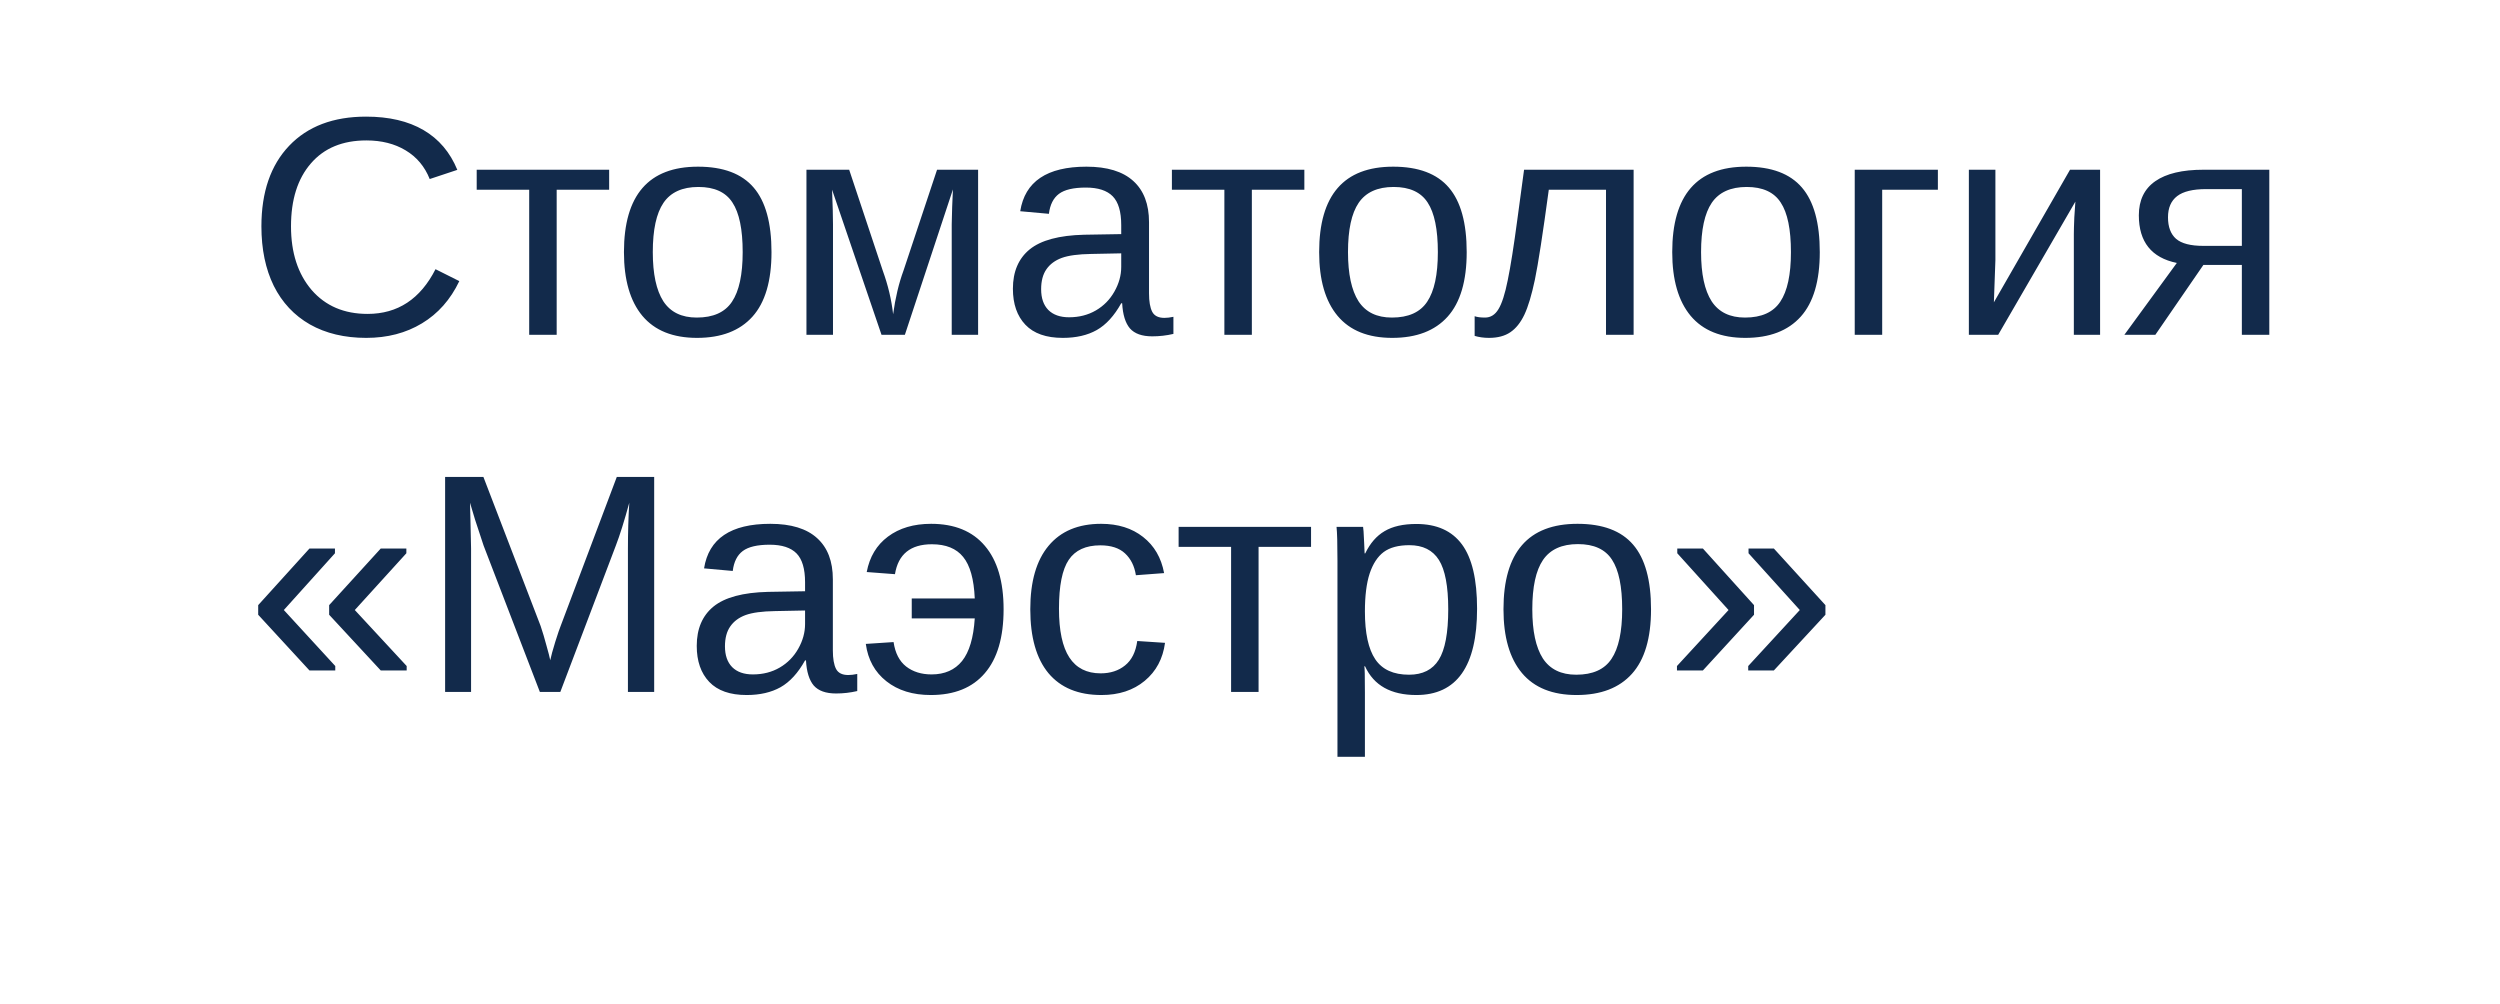 <?xml version="1.0" encoding="UTF-8"?> <svg xmlns="http://www.w3.org/2000/svg" width="112" height="45" viewBox="0 0 112 45" fill="none"> <g filter="url(#filter0_d_146_883)"> <rect x="4" width="104" height="37" rx="3" fill="white"></rect> </g> <path d="M16.414 6.291C15.348 6.291 14.518 6.635 13.926 7.323C13.333 8.007 13.037 8.946 13.037 10.14C13.037 11.32 13.345 12.27 13.96 12.99C14.58 13.706 15.416 14.063 16.469 14.063C17.818 14.063 18.832 13.396 19.511 12.06L20.577 12.594C20.181 13.423 19.622 14.054 18.902 14.487C18.187 14.92 17.355 15.137 16.407 15.137C15.437 15.137 14.596 14.936 13.885 14.535C13.178 14.13 12.638 13.553 12.265 12.806C11.896 12.054 11.711 11.165 11.711 10.14C11.711 8.604 12.126 7.401 12.955 6.53C13.784 5.66 14.933 5.225 16.4 5.225C17.426 5.225 18.283 5.425 18.971 5.826C19.659 6.227 20.165 6.822 20.488 7.61L19.251 8.021C19.028 7.46 18.668 7.032 18.171 6.735C17.679 6.439 17.093 6.291 16.414 6.291ZM21.356 7.604L27.29 7.604V8.499L24.939 8.499V15H23.708V8.499H21.356V7.604ZM34.563 11.295C34.563 12.589 34.279 13.553 33.709 14.187C33.139 14.82 32.312 15.137 31.227 15.137C30.148 15.137 29.332 14.809 28.78 14.152C28.229 13.492 27.953 12.539 27.953 11.295C27.953 8.743 29.058 7.467 31.269 7.467C32.399 7.467 33.23 7.779 33.764 8.403C34.297 9.023 34.563 9.987 34.563 11.295ZM33.272 11.295C33.272 10.274 33.119 9.534 32.813 9.073C32.513 8.608 32.005 8.376 31.289 8.376C30.569 8.376 30.047 8.613 29.724 9.087C29.405 9.556 29.245 10.292 29.245 11.295C29.245 12.27 29.402 13.004 29.717 13.496C30.036 13.984 30.535 14.227 31.214 14.227C31.952 14.227 32.478 13.991 32.793 13.517C33.112 13.043 33.272 12.302 33.272 11.295ZM40.538 15H39.492L37.277 8.499C37.305 9.21 37.318 9.727 37.318 10.051V15H36.129V7.604L38.043 7.604L39.547 12.122C39.784 12.774 39.939 13.425 40.012 14.077C40.112 13.343 40.267 12.692 40.477 12.122L41.98 7.604H43.819V15L42.637 15V10.051L42.657 9.271L42.691 8.485L40.538 15ZM47.613 15.137C46.87 15.137 46.312 14.941 45.938 14.549C45.565 14.157 45.378 13.619 45.378 12.935C45.378 12.17 45.629 11.582 46.13 11.172C46.636 10.762 47.449 10.543 48.57 10.516L50.231 10.488V10.085C50.231 9.483 50.104 9.053 49.849 8.793C49.593 8.533 49.192 8.403 48.645 8.403C48.094 8.403 47.693 8.497 47.442 8.684C47.192 8.87 47.041 9.169 46.991 9.579L45.706 9.463C45.916 8.132 46.905 7.467 48.673 7.467C49.602 7.467 50.302 7.681 50.772 8.109C51.241 8.533 51.476 9.148 51.476 9.955V13.141C51.476 13.505 51.523 13.781 51.619 13.968C51.715 14.15 51.897 14.241 52.166 14.241C52.285 14.241 52.419 14.225 52.569 14.193V14.959C52.259 15.032 51.943 15.068 51.619 15.068C51.163 15.068 50.831 14.95 50.621 14.713C50.416 14.471 50.3 14.095 50.273 13.585H50.231C49.917 14.15 49.55 14.551 49.131 14.788C48.716 15.021 48.21 15.137 47.613 15.137ZM47.894 14.214C48.345 14.214 48.746 14.111 49.097 13.906C49.448 13.701 49.723 13.421 49.924 13.065C50.129 12.705 50.231 12.336 50.231 11.958V11.35L48.885 11.377C48.306 11.386 47.866 11.445 47.565 11.555C47.269 11.664 47.041 11.833 46.882 12.06C46.722 12.288 46.643 12.587 46.643 12.956C46.643 13.357 46.75 13.667 46.964 13.886C47.183 14.104 47.492 14.214 47.894 14.214ZM52.501 7.604H58.435V8.499H56.083V15H54.852V8.499H52.501V7.604ZM65.708 11.295C65.708 12.589 65.423 13.553 64.853 14.187C64.284 14.82 63.457 15.137 62.372 15.137C61.292 15.137 60.476 14.809 59.925 14.152C59.373 13.492 59.098 12.539 59.098 11.295C59.098 8.743 60.203 7.467 62.413 7.467C63.543 7.467 64.375 7.779 64.908 8.403C65.441 9.023 65.708 9.987 65.708 11.295ZM64.416 11.295C64.416 10.274 64.263 9.534 63.958 9.073C63.657 8.608 63.149 8.376 62.434 8.376C61.714 8.376 61.192 8.613 60.868 9.087C60.549 9.556 60.39 10.292 60.39 11.295C60.39 12.27 60.547 13.004 60.861 13.496C61.18 13.984 61.679 14.227 62.358 14.227C63.097 14.227 63.623 13.991 63.938 13.517C64.257 13.043 64.416 12.302 64.416 11.295ZM71.949 15V8.499L69.386 8.499C69.117 10.486 68.909 11.828 68.764 12.525C68.618 13.218 68.461 13.742 68.292 14.098C68.123 14.453 67.914 14.715 67.663 14.884C67.417 15.052 67.098 15.137 66.706 15.137C66.478 15.137 66.264 15.107 66.064 15.048V14.166C66.177 14.207 66.332 14.227 66.528 14.227C66.779 14.227 66.98 14.102 67.13 13.852C67.285 13.601 67.424 13.168 67.547 12.553C67.674 11.938 67.818 11.028 67.978 9.825L68.278 7.604L73.186 7.604V15H71.949ZM81.526 11.295C81.526 12.589 81.242 13.553 80.672 14.187C80.102 14.82 79.275 15.137 78.19 15.137C77.11 15.137 76.295 14.809 75.743 14.152C75.192 13.492 74.916 12.539 74.916 11.295C74.916 8.743 76.021 7.467 78.231 7.467C79.362 7.467 80.193 7.779 80.727 8.403C81.26 9.023 81.526 9.987 81.526 11.295ZM80.234 11.295C80.234 10.274 80.082 9.534 79.776 9.073C79.476 8.608 78.967 8.376 78.252 8.376C77.532 8.376 77.01 8.613 76.686 9.087C76.368 9.556 76.208 10.292 76.208 11.295C76.208 12.27 76.365 13.004 76.68 13.496C76.999 13.984 77.498 14.227 78.177 14.227C78.915 14.227 79.441 13.991 79.756 13.517C80.075 13.043 80.234 12.302 80.234 11.295ZM86.817 7.604V8.499H84.322V15H83.092V7.604H86.817ZM89.394 7.604V11.65L89.326 13.544L92.737 7.604H94.084V15H92.908V10.488C92.908 10.324 92.915 10.076 92.929 9.743C92.947 9.41 92.963 9.174 92.977 9.032L89.518 15H88.205V7.604H89.394ZM98.712 11.869L96.559 15H95.171L97.522 11.78C96.388 11.548 95.82 10.837 95.82 9.647C95.82 8.968 96.066 8.458 96.559 8.116C97.051 7.774 97.769 7.604 98.712 7.604H101.665V15H100.435V11.869H98.712ZM100.435 8.472H98.835C98.243 8.472 97.81 8.576 97.536 8.786C97.263 8.996 97.126 9.312 97.126 9.736C97.126 10.165 97.247 10.486 97.488 10.7C97.734 10.91 98.14 11.015 98.705 11.015H100.435V8.472ZM17.057 30.036L14.746 27.541V27.11L17.057 24.574H18.205V24.786L15.895 27.329L18.219 29.838V30.036H17.057ZM13.864 30.036L11.567 27.541V27.11L13.864 24.574H15.006V24.786L12.716 27.329L15.02 29.838V30.036H13.864ZM28.131 31V24.574C28.131 23.863 28.151 23.18 28.192 22.523C27.969 23.339 27.769 23.977 27.591 24.438L25.102 31H24.186L21.664 24.438L21.281 23.275L21.056 22.523L21.076 23.282L21.104 24.574V31H19.941V21.368H21.657L24.221 28.047C24.312 28.316 24.398 28.605 24.48 28.915C24.567 29.22 24.624 29.441 24.651 29.578C24.688 29.396 24.763 29.12 24.877 28.751C24.995 28.377 25.075 28.143 25.116 28.047L27.632 21.368H29.307L29.307 31H28.131ZM33.449 31.137C32.706 31.137 32.148 30.941 31.774 30.549C31.401 30.157 31.214 29.619 31.214 28.936C31.214 28.17 31.465 27.582 31.966 27.172C32.472 26.762 33.285 26.543 34.406 26.516L36.067 26.488V26.085C36.067 25.483 35.94 25.053 35.685 24.793C35.429 24.533 35.028 24.403 34.481 24.403C33.93 24.403 33.529 24.497 33.278 24.684C33.028 24.87 32.877 25.169 32.827 25.579L31.542 25.463C31.752 24.132 32.741 23.467 34.509 23.467C35.438 23.467 36.138 23.681 36.607 24.109C37.077 24.533 37.312 25.148 37.312 25.955V29.141C37.312 29.505 37.359 29.781 37.455 29.968C37.551 30.15 37.733 30.241 38.002 30.241C38.12 30.241 38.255 30.225 38.405 30.193V30.959C38.095 31.032 37.779 31.068 37.455 31.068C36.999 31.068 36.667 30.95 36.457 30.713C36.252 30.471 36.136 30.095 36.108 29.585H36.067C35.753 30.15 35.386 30.551 34.967 30.788C34.552 31.02 34.046 31.137 33.449 31.137ZM33.73 30.214C34.181 30.214 34.582 30.111 34.933 29.906C35.283 29.701 35.559 29.421 35.76 29.065C35.965 28.705 36.067 28.336 36.067 27.958V27.35L34.721 27.377C34.142 27.386 33.702 27.445 33.401 27.555C33.105 27.664 32.877 27.833 32.718 28.061C32.558 28.288 32.478 28.587 32.478 28.956C32.478 29.357 32.586 29.667 32.8 29.886C33.019 30.105 33.328 30.214 33.73 30.214ZM38.788 28.847L40.032 28.765C40.105 29.257 40.292 29.621 40.593 29.858C40.898 30.095 41.279 30.214 41.734 30.214C42.322 30.214 42.778 30.013 43.102 29.612C43.425 29.207 43.614 28.571 43.669 27.705H40.846V26.81H43.669C43.633 25.948 43.459 25.328 43.149 24.95C42.844 24.572 42.377 24.383 41.748 24.383C40.791 24.383 40.24 24.829 40.094 25.723L38.829 25.627C38.957 24.948 39.273 24.419 39.779 24.041C40.29 23.658 40.935 23.467 41.714 23.467C42.762 23.467 43.564 23.795 44.12 24.451C44.681 25.107 44.961 26.055 44.961 27.295C44.961 28.553 44.681 29.508 44.12 30.159C43.564 30.811 42.758 31.137 41.7 31.137C40.894 31.137 40.23 30.932 39.711 30.521C39.191 30.111 38.884 29.553 38.788 28.847ZM47.442 27.268C47.442 28.252 47.597 28.981 47.907 29.455C48.217 29.929 48.684 30.166 49.309 30.166C49.746 30.166 50.111 30.047 50.402 29.811C50.699 29.574 50.881 29.209 50.949 28.717L52.193 28.799C52.098 29.51 51.795 30.077 51.284 30.501C50.774 30.925 50.127 31.137 49.343 31.137C48.308 31.137 47.518 30.811 46.971 30.159C46.428 29.503 46.157 28.548 46.157 27.295C46.157 26.051 46.431 25.103 46.977 24.451C47.524 23.795 48.308 23.467 49.329 23.467C50.086 23.467 50.712 23.663 51.209 24.055C51.71 24.447 52.025 24.987 52.152 25.675L50.888 25.77C50.824 25.36 50.662 25.035 50.402 24.793C50.143 24.551 49.773 24.431 49.295 24.431C48.643 24.431 48.172 24.647 47.88 25.08C47.588 25.513 47.442 26.242 47.442 27.268ZM52.802 23.604H58.735V24.499H56.384V31H55.153V24.499H52.802V23.604ZM66.173 27.268C66.173 29.847 65.266 31.137 63.452 31.137C62.313 31.137 61.547 30.708 61.155 29.852H61.121C61.139 29.888 61.148 30.275 61.148 31.014V33.905H59.918V25.114C59.918 24.353 59.904 23.85 59.877 23.604H61.066C61.071 23.622 61.078 23.688 61.087 23.802C61.096 23.911 61.105 24.082 61.114 24.314C61.128 24.547 61.135 24.706 61.135 24.793H61.162C61.381 24.337 61.67 24.005 62.03 23.795C62.39 23.581 62.864 23.474 63.452 23.474C64.364 23.474 65.045 23.779 65.496 24.39C65.947 25 66.173 25.96 66.173 27.268ZM64.881 27.295C64.881 26.265 64.742 25.529 64.464 25.087C64.186 24.645 63.744 24.424 63.138 24.424C62.65 24.424 62.267 24.526 61.989 24.731C61.716 24.936 61.506 25.258 61.36 25.695C61.219 26.128 61.148 26.693 61.148 27.391C61.148 28.361 61.303 29.077 61.613 29.537C61.923 29.997 62.427 30.227 63.124 30.227C63.735 30.227 64.179 30.004 64.457 29.558C64.74 29.106 64.881 28.352 64.881 27.295ZM73.966 27.295C73.966 28.589 73.681 29.553 73.111 30.186C72.542 30.82 71.715 31.137 70.63 31.137C69.55 31.137 68.734 30.809 68.183 30.152C67.631 29.491 67.356 28.539 67.356 27.295C67.356 24.743 68.461 23.467 70.671 23.467C71.801 23.467 72.633 23.779 73.166 24.403C73.699 25.023 73.966 25.987 73.966 27.295ZM72.674 27.295C72.674 26.274 72.521 25.534 72.216 25.073C71.915 24.608 71.407 24.376 70.691 24.376C69.971 24.376 69.45 24.613 69.126 25.087C68.807 25.556 68.647 26.292 68.647 27.295C68.647 28.27 68.805 29.004 69.119 29.496C69.438 29.984 69.937 30.227 70.616 30.227C71.355 30.227 71.881 29.991 72.195 29.517C72.514 29.043 72.674 28.302 72.674 27.295ZM79.469 30.036H78.32V29.838L80.631 27.329L78.334 24.786V24.574H79.469L81.779 27.11V27.541L79.469 30.036ZM76.29 30.036H75.128V29.838L77.439 27.329L75.142 24.786V24.574H76.29L78.58 27.11V27.541L76.29 30.036Z" fill="#122A4B"></path> <defs> <filter id="filter0_d_146_883" x="0" y="0" width="112" height="45" filterUnits="userSpaceOnUse" color-interpolation-filters="sRGB"> <feFlood flood-opacity="0" result="BackgroundImageFix"></feFlood> <feColorMatrix in="SourceAlpha" type="matrix" values="0 0 0 0 0 0 0 0 0 0 0 0 0 0 0 0 0 0 127 0" result="hardAlpha"></feColorMatrix> <feOffset dy="4"></feOffset> <feGaussianBlur stdDeviation="2"></feGaussianBlur> <feComposite in2="hardAlpha" operator="out"></feComposite> <feColorMatrix type="matrix" values="0 0 0 0 0 0 0 0 0 0 0 0 0 0 0 0 0 0 0.1 0"></feColorMatrix> <feBlend mode="normal" in2="BackgroundImageFix" result="effect1_dropShadow_146_883"></feBlend> <feBlend mode="normal" in="SourceGraphic" in2="effect1_dropShadow_146_883" result="shape"></feBlend> </filter> </defs> </svg> 
